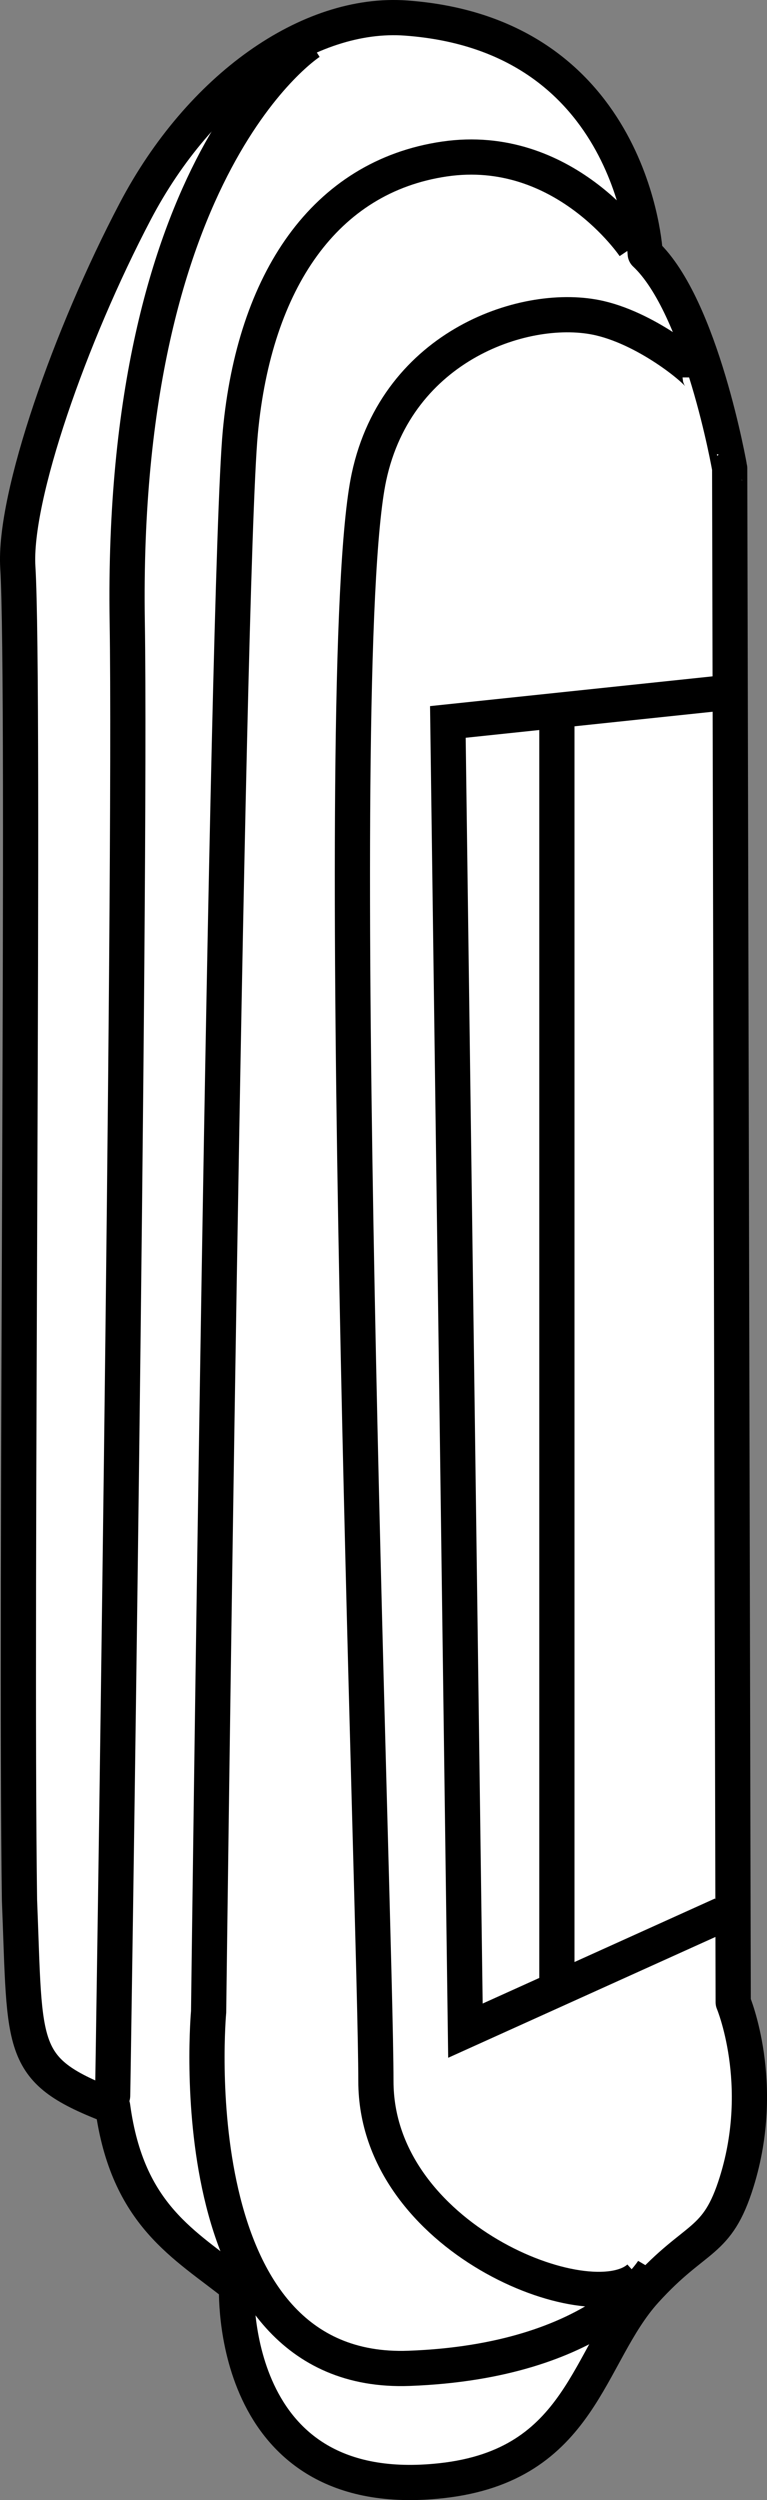 <?xml version="1.0" encoding="iso-8859-1"?>
<!-- Generator: Adobe Illustrator 28.1.0, SVG Export Plug-In . SVG Version: 6.00 Build 0)  -->
<svg version="1.1" id="image" xmlns="http://www.w3.org/2000/svg" xmlns:xlink="http://www.w3.org/1999/xlink" x="0px" y="0px"
	 width="17.427px" height="56.8px" viewBox="0 0 17.427 56.8" enable-background="new 0 0 17.427 56.8" xml:space="preserve">
<rect x="0" y="0" width="17.427" height="56.8" fill="#808080" stroke="none"/>
<path fill="#FFFFFF" stroke="#000000" stroke-width="0.8" stroke-linecap="round" stroke-linejoin="round" stroke-miterlimit="10" d="
	M14.66,5.765c0,0-0.244-4.978-5.435-5.355c-2.198-0.16-4.676,1.579-6.154,4.396
	c-1.479,2.817-2.763,6.487-2.666,8.083c0.166,2.735-0.059,23.498,0.038,30.282c0.138,3.447-0.038,3.861,2.117,4.69
	c0.335,2.48,1.646,3.135,2.816,4.072c0,0-0.247,4.962,4.649,4.427c3.209-0.35,3.312-2.855,4.636-4.316
	c1.165-1.286,1.631-1.036,2.078-2.478c0.693-2.233-0.08-4.076-0.08-4.076l-0.08-34.849
	C16.579,10.641,15.939,6.964,14.66,5.765z"/>
<path fill="none" stroke="#000000" stroke-width="0.8" stroke-miterlimit="10" d="M14.411,5.596c0,0-1.597-2.383-4.315-1.983
	S5.78,6.386,5.46,9.823S4.74,45.706,4.74,45.706s-0.758,8.298,4.556,8.101c4.316-0.16,5.547-2.238,5.547-2.238"
	/>
<polyline fill="none" stroke="#000000" stroke-width="0.8" stroke-miterlimit="10" points="16.25,15.762 10.176,16.402 
	10.575,46.135 16.41,43.497 "/>
<line fill="none" stroke="#000000" stroke-width="0.8" stroke-miterlimit="10" x1="12.653" y1="16.082" x2="12.653" y2="45.288"/>
<path fill="none" stroke="#000000" stroke-width="0.8" stroke-miterlimit="10" d="M15.908,8.575
	c0-0.103-1.14-1.08-2.281-1.346c-1.641-0.382-4.6,0.589-5.244,3.609C7.453,15.202,8.541,43.722,8.541,47.283
	c0,3.562,4.858,5.472,5.981,4.462"/>
<path fill="none" stroke="#000000" stroke-width="0.8" stroke-miterlimit="10" d="M7.048,0.955c0,0-4.323,2.735-4.157,13.177
	c0.095,5.987-0.332,33.729-0.332,33.481"/>
</svg>
